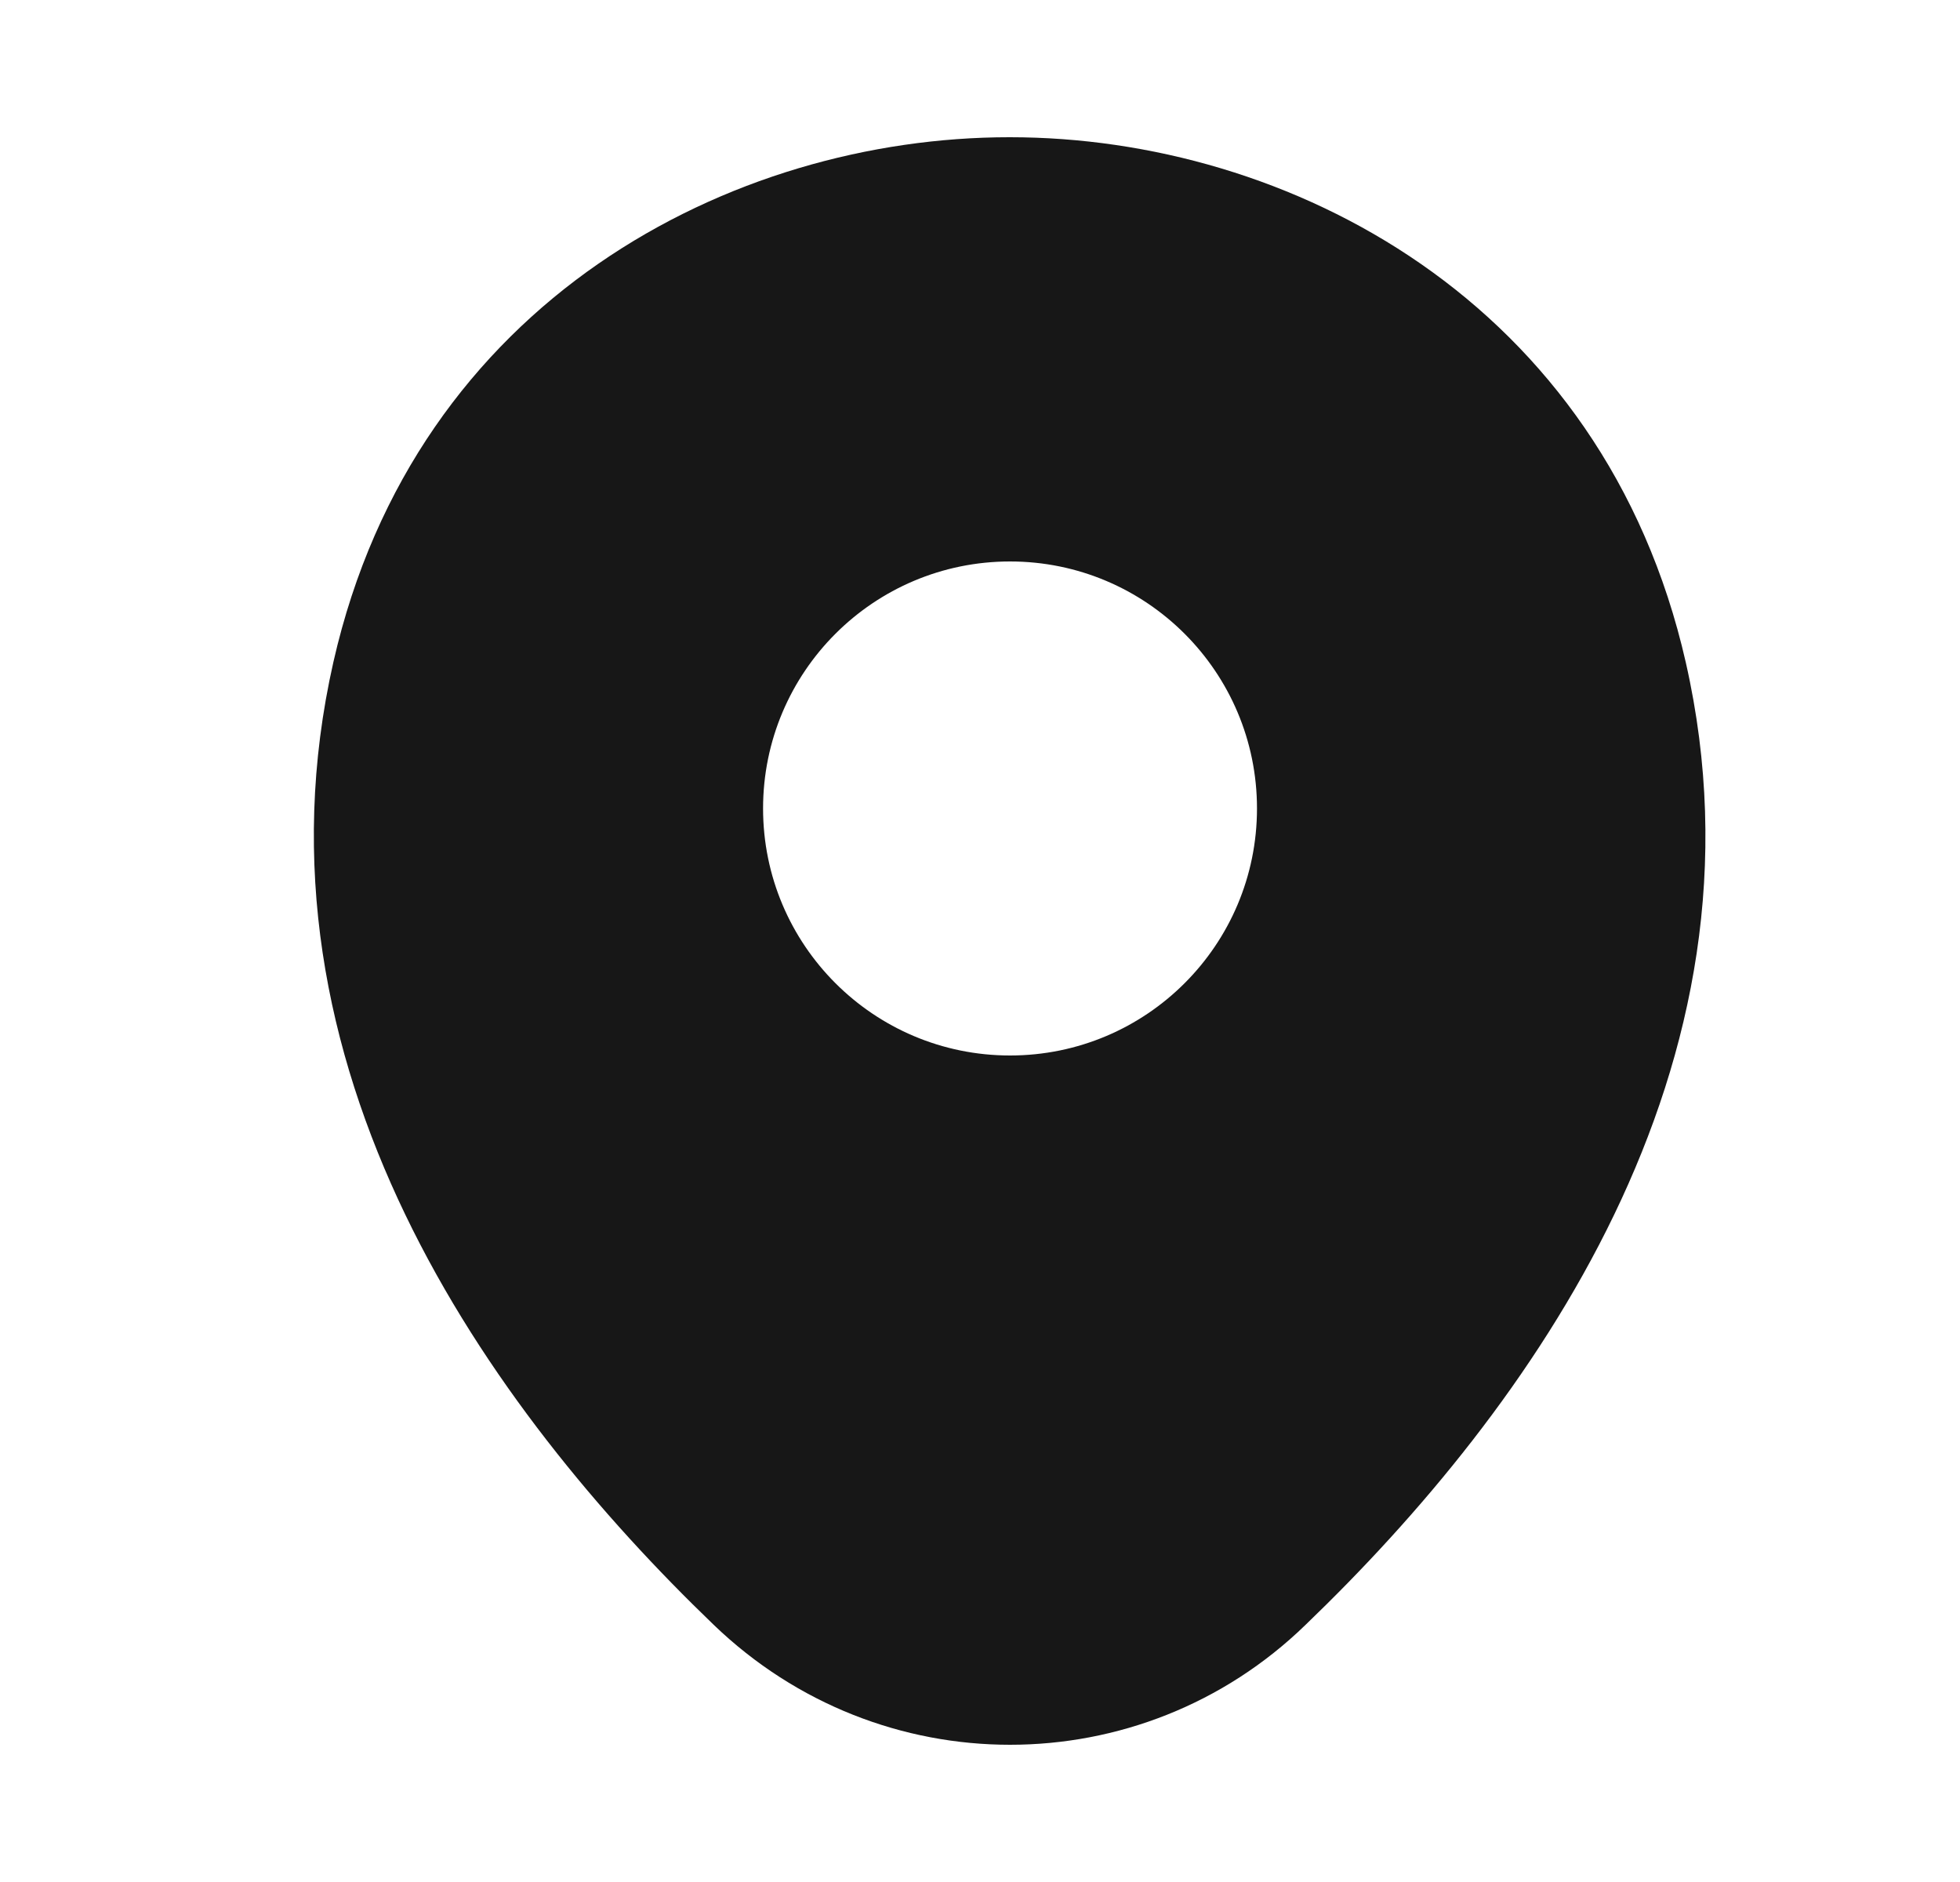 <?xml version="1.0" encoding="UTF-8"?> <svg xmlns="http://www.w3.org/2000/svg" width="25" height="24" viewBox="0 0 25 24" fill="none"><path d="M21.503 8.45C20.453 3.83 16.423 1.75 12.883 1.75C12.883 1.75 12.883 1.75 12.873 1.75C9.343 1.75 5.303 3.82 4.253 8.44C3.083 13.6 6.243 17.97 9.103 20.72C10.163 21.74 11.523 22.25 12.883 22.25C14.243 22.25 15.603 21.74 16.653 20.72C19.513 17.97 22.673 13.61 21.503 8.45ZM12.883 13.46C11.143 13.46 9.733 12.05 9.733 10.31C9.733 8.57 11.143 7.16 12.883 7.16C14.623 7.16 16.033 8.57 16.033 10.31C16.033 12.05 14.623 13.46 12.883 13.46Z" fill="#171717"></path></svg> 